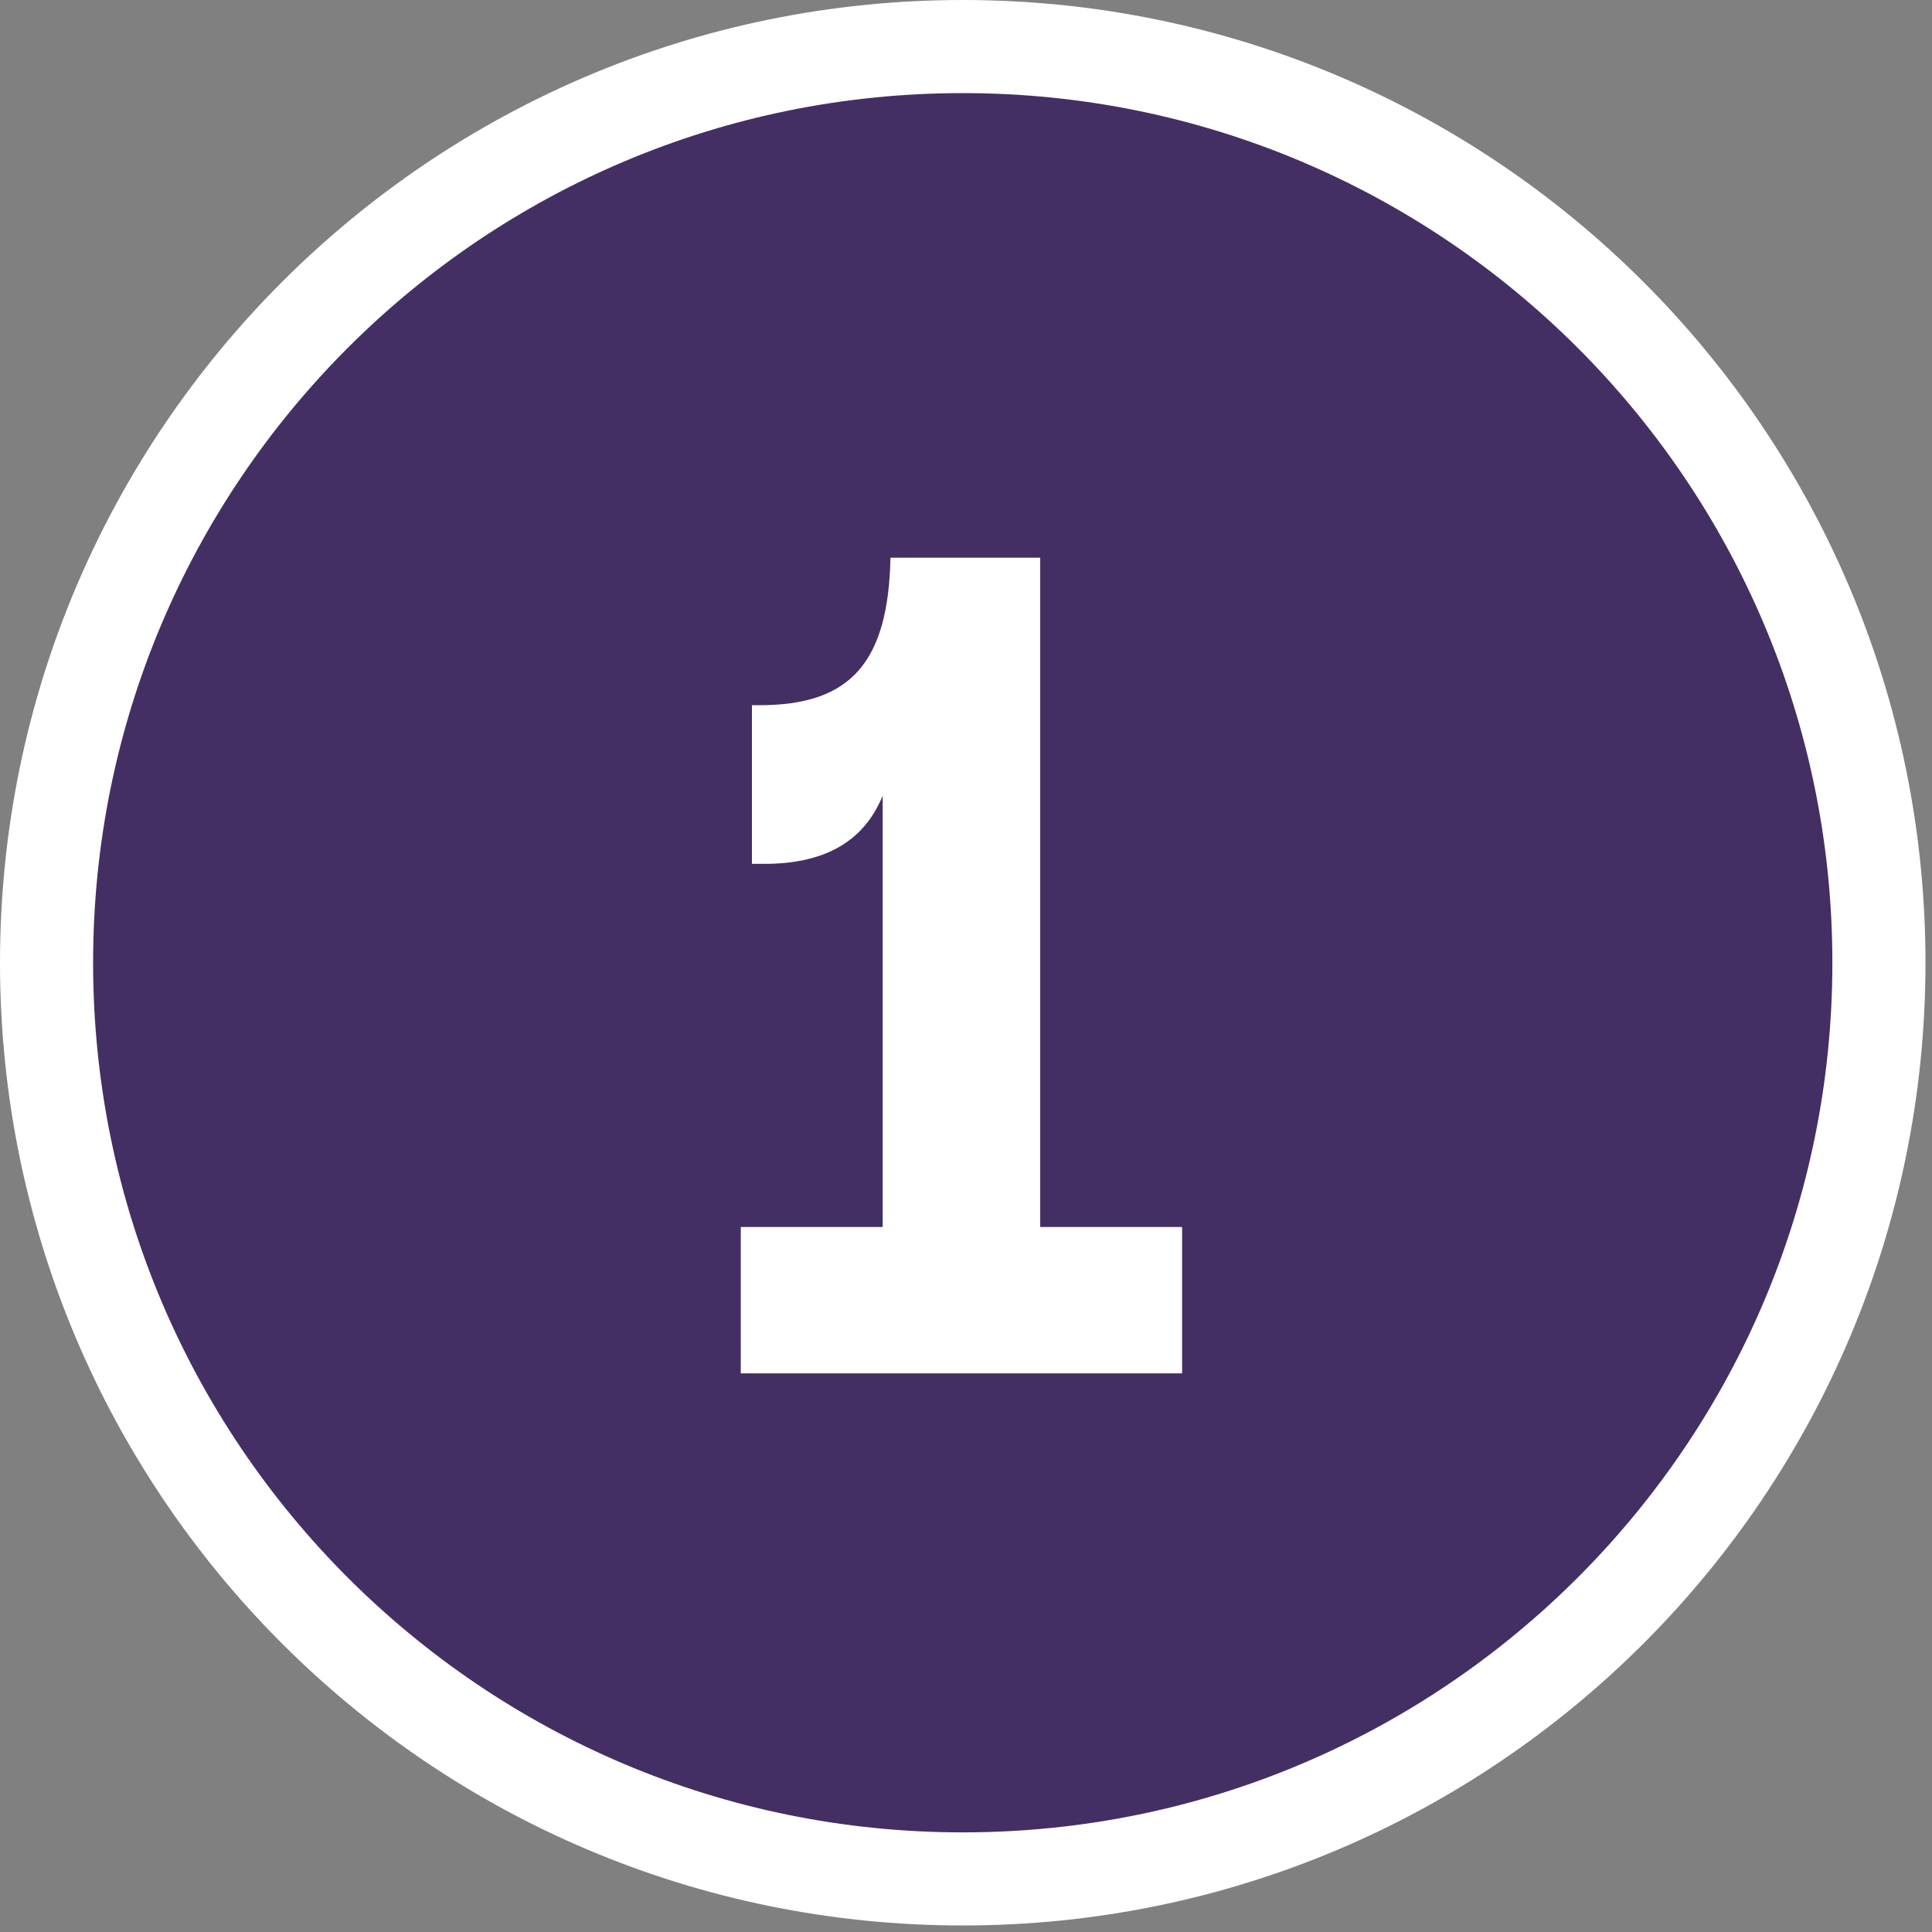 <svg width="83" height="83" viewBox="0 0 83 83" fill="none" xmlns="http://www.w3.org/2000/svg">
<rect x="0" y="0" width="83" height="83" fill="#808080" stroke="none"/>
<g clip-path="url(#clip0_24_2153)">
<path d="M41.36 80.72C63.098 80.72 80.72 63.098 80.72 41.36C80.72 19.622 63.098 2 41.36 2C19.622 2 2 19.622 2 41.36C2 63.098 19.622 80.72 41.36 80.72Z" fill="#432F64" stroke="white" stroke-width="4" stroke-miterlimit="10"/>
<path d="M31.824 59V52.712H37.92V34.184C37.056 36.296 35.232 37.112 32.832 37.112H32.304V30.296H32.64C36.576 30.296 38.16 28.424 38.256 23.96H44.688V52.712H50.784V59H31.824Z" fill="white"/>
</g>
<defs>
<clipPath id="clip0_24_2153">
<rect width="82.72" height="82.72" fill="white"/>
</clipPath>
</defs>
</svg>
